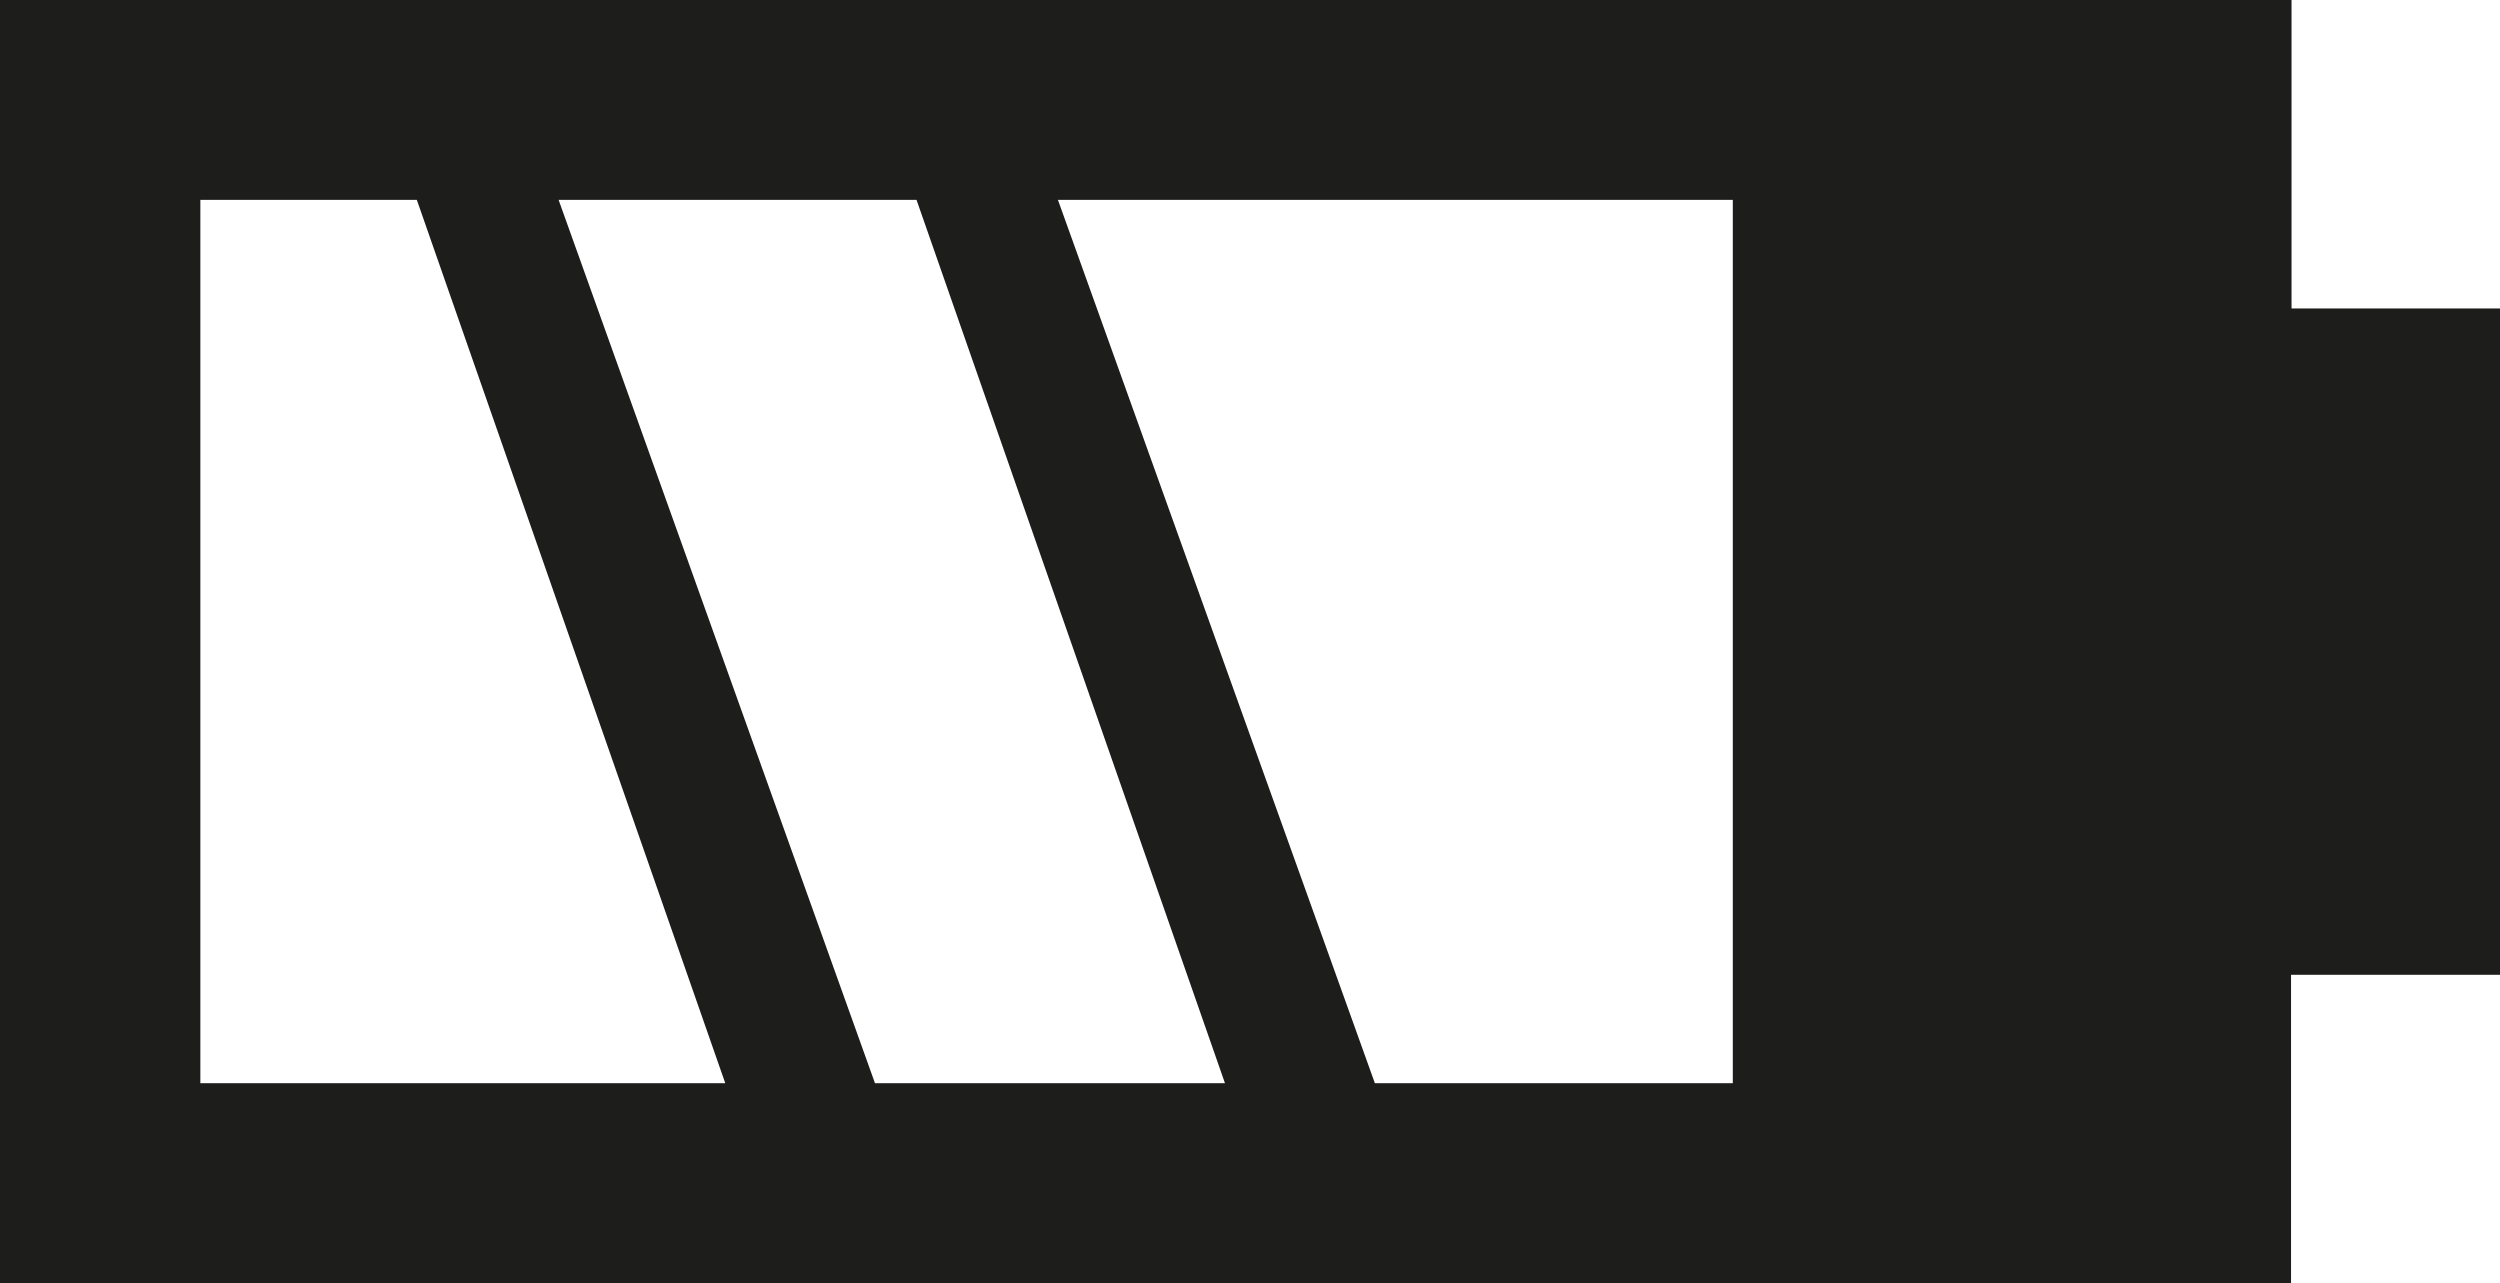 <?xml version="1.0" encoding="UTF-8"?>
<svg id="Layer_1" data-name="Layer 1" xmlns="http://www.w3.org/2000/svg" viewBox="0 0 500.1 256.7">
  <defs>
    <style>
      .cls-1 {
        fill: #1d1d1b;
        stroke-width: 0px;
      }
    </style>
  </defs>
  <path class="cls-1" d="m458.4,61.7V0H0v256.7h458.3v-61.7h41.8V61.7h-41.7ZM40.08,216.68V39.98h43.3l61.7,176.7H40.08Zm134.95,0L111.74,39.98h0s71.6,0,71.6,0l61.7,176.7h-70Zm171.6,0h-71.6l-63.4-176.7h135v176.7Z"/>
</svg>